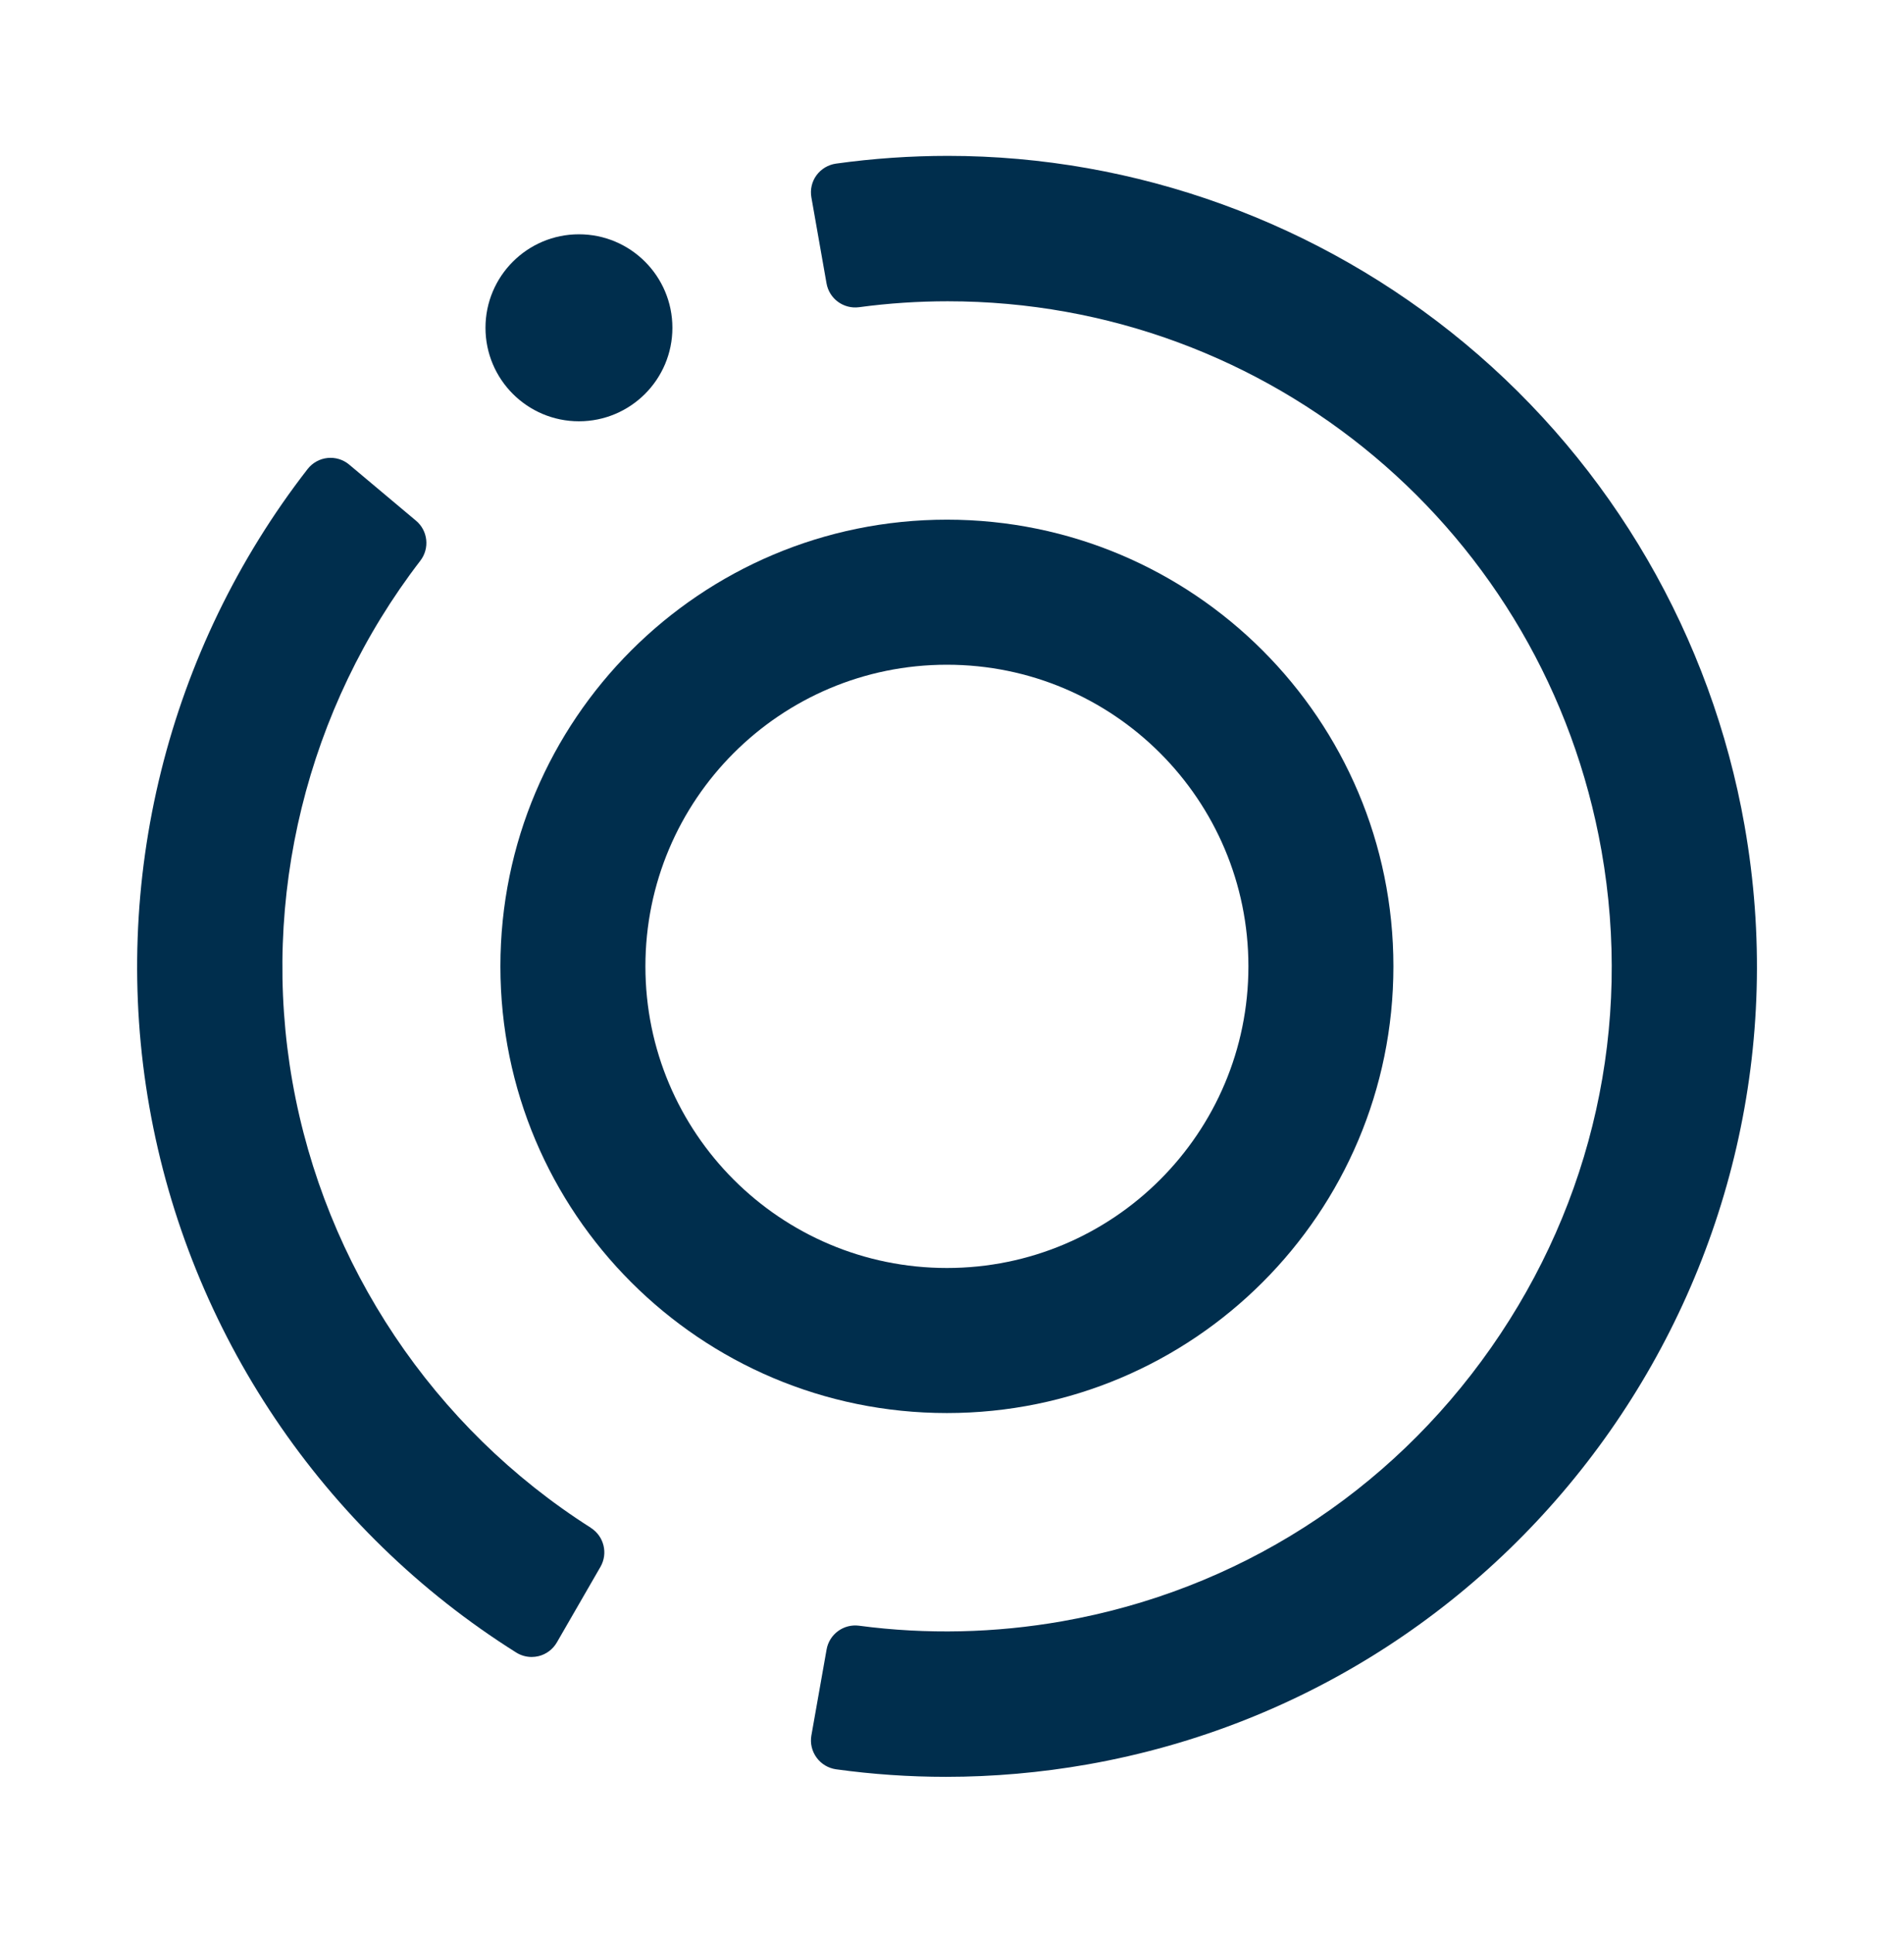 <?xml version="1.0" encoding="UTF-8"?>
<svg id="Calque_1" data-name="Calque 1" xmlns="http://www.w3.org/2000/svg" viewBox="0 0 273 277">
  <defs>
    <style>
      .cls-1 {
        fill: #002e4d;
        stroke-width: 0px;
      }
    </style>
  </defs>
  <path class="cls-1" d="M199.79,138.5c0-35.36-28.66-64.02-64.02-64.02s-64.02,28.66-64.02,64.02,28.66,64.02,64.02,64.02,64.02-28.66,64.02-64.02M135.77,95.27c23.87,0,43.23,19.35,43.23,43.23s-19.35,43.23-43.23,43.23-43.23-19.35-43.23-43.23,19.35-43.23,43.23-43.23"/>
  <path class="cls-1" d="M250.14,118.33c-4.77-27.05-19.01-51.59-40.11-69.12-20.85-17.32-47.18-26.87-74.13-26.87-5.32,0-10.71.37-16.03,1.11-1.12.16-2.13.76-2.8,1.67-.67.91-.93,2.06-.73,3.18l2.17,12.32c.39,2.2,2.44,3.7,4.66,3.41,4.22-.57,8.5-.85,12.71-.85,46.27,0,85.7,33.13,93.75,78.77,4.41,25.03-1.21,50.31-15.83,71.19-14.62,20.88-36.45,34.8-61.48,39.22-9.63,1.7-19.49,1.92-29.15.64-2.21-.29-4.26,1.21-4.65,3.4l-2.18,12.32c-.2,1.12.07,2.26.74,3.18.67.92,1.68,1.52,2.8,1.68,5.21.72,10.51,1.08,15.76,1.08h0c6.76,0,13.59-.6,20.3-1.78,63.06-11.12,105.32-71.47,94.2-134.54"/>
  <path class="cls-1" d="M84.71,218.96c-22.55-14.32-38.14-37.62-42.78-63.91-4.64-26.3,2.05-53.52,18.34-74.69,1.36-1.77,1.09-4.3-.62-5.73l-9.58-8.04c-.87-.73-1.99-1.07-3.12-.95-1.12.12-2.15.69-2.85,1.59-20.1,25.87-28.37,59.2-22.68,91.44,5.69,32.25,24.85,60.74,52.59,78.17.67.42,1.44.64,2.22.64.34,0,.67-.04,1-.12,1.1-.27,2.04-.98,2.61-1.96l6.25-10.83c1.12-1.93.51-4.4-1.38-5.6"/>
  <path class="cls-1" d="M83.01,60.38c7.4,0,13.4-6,13.4-13.4s-6-13.4-13.4-13.4-13.4,6-13.4,13.4,6,13.4,13.4,13.4"/>
</svg>